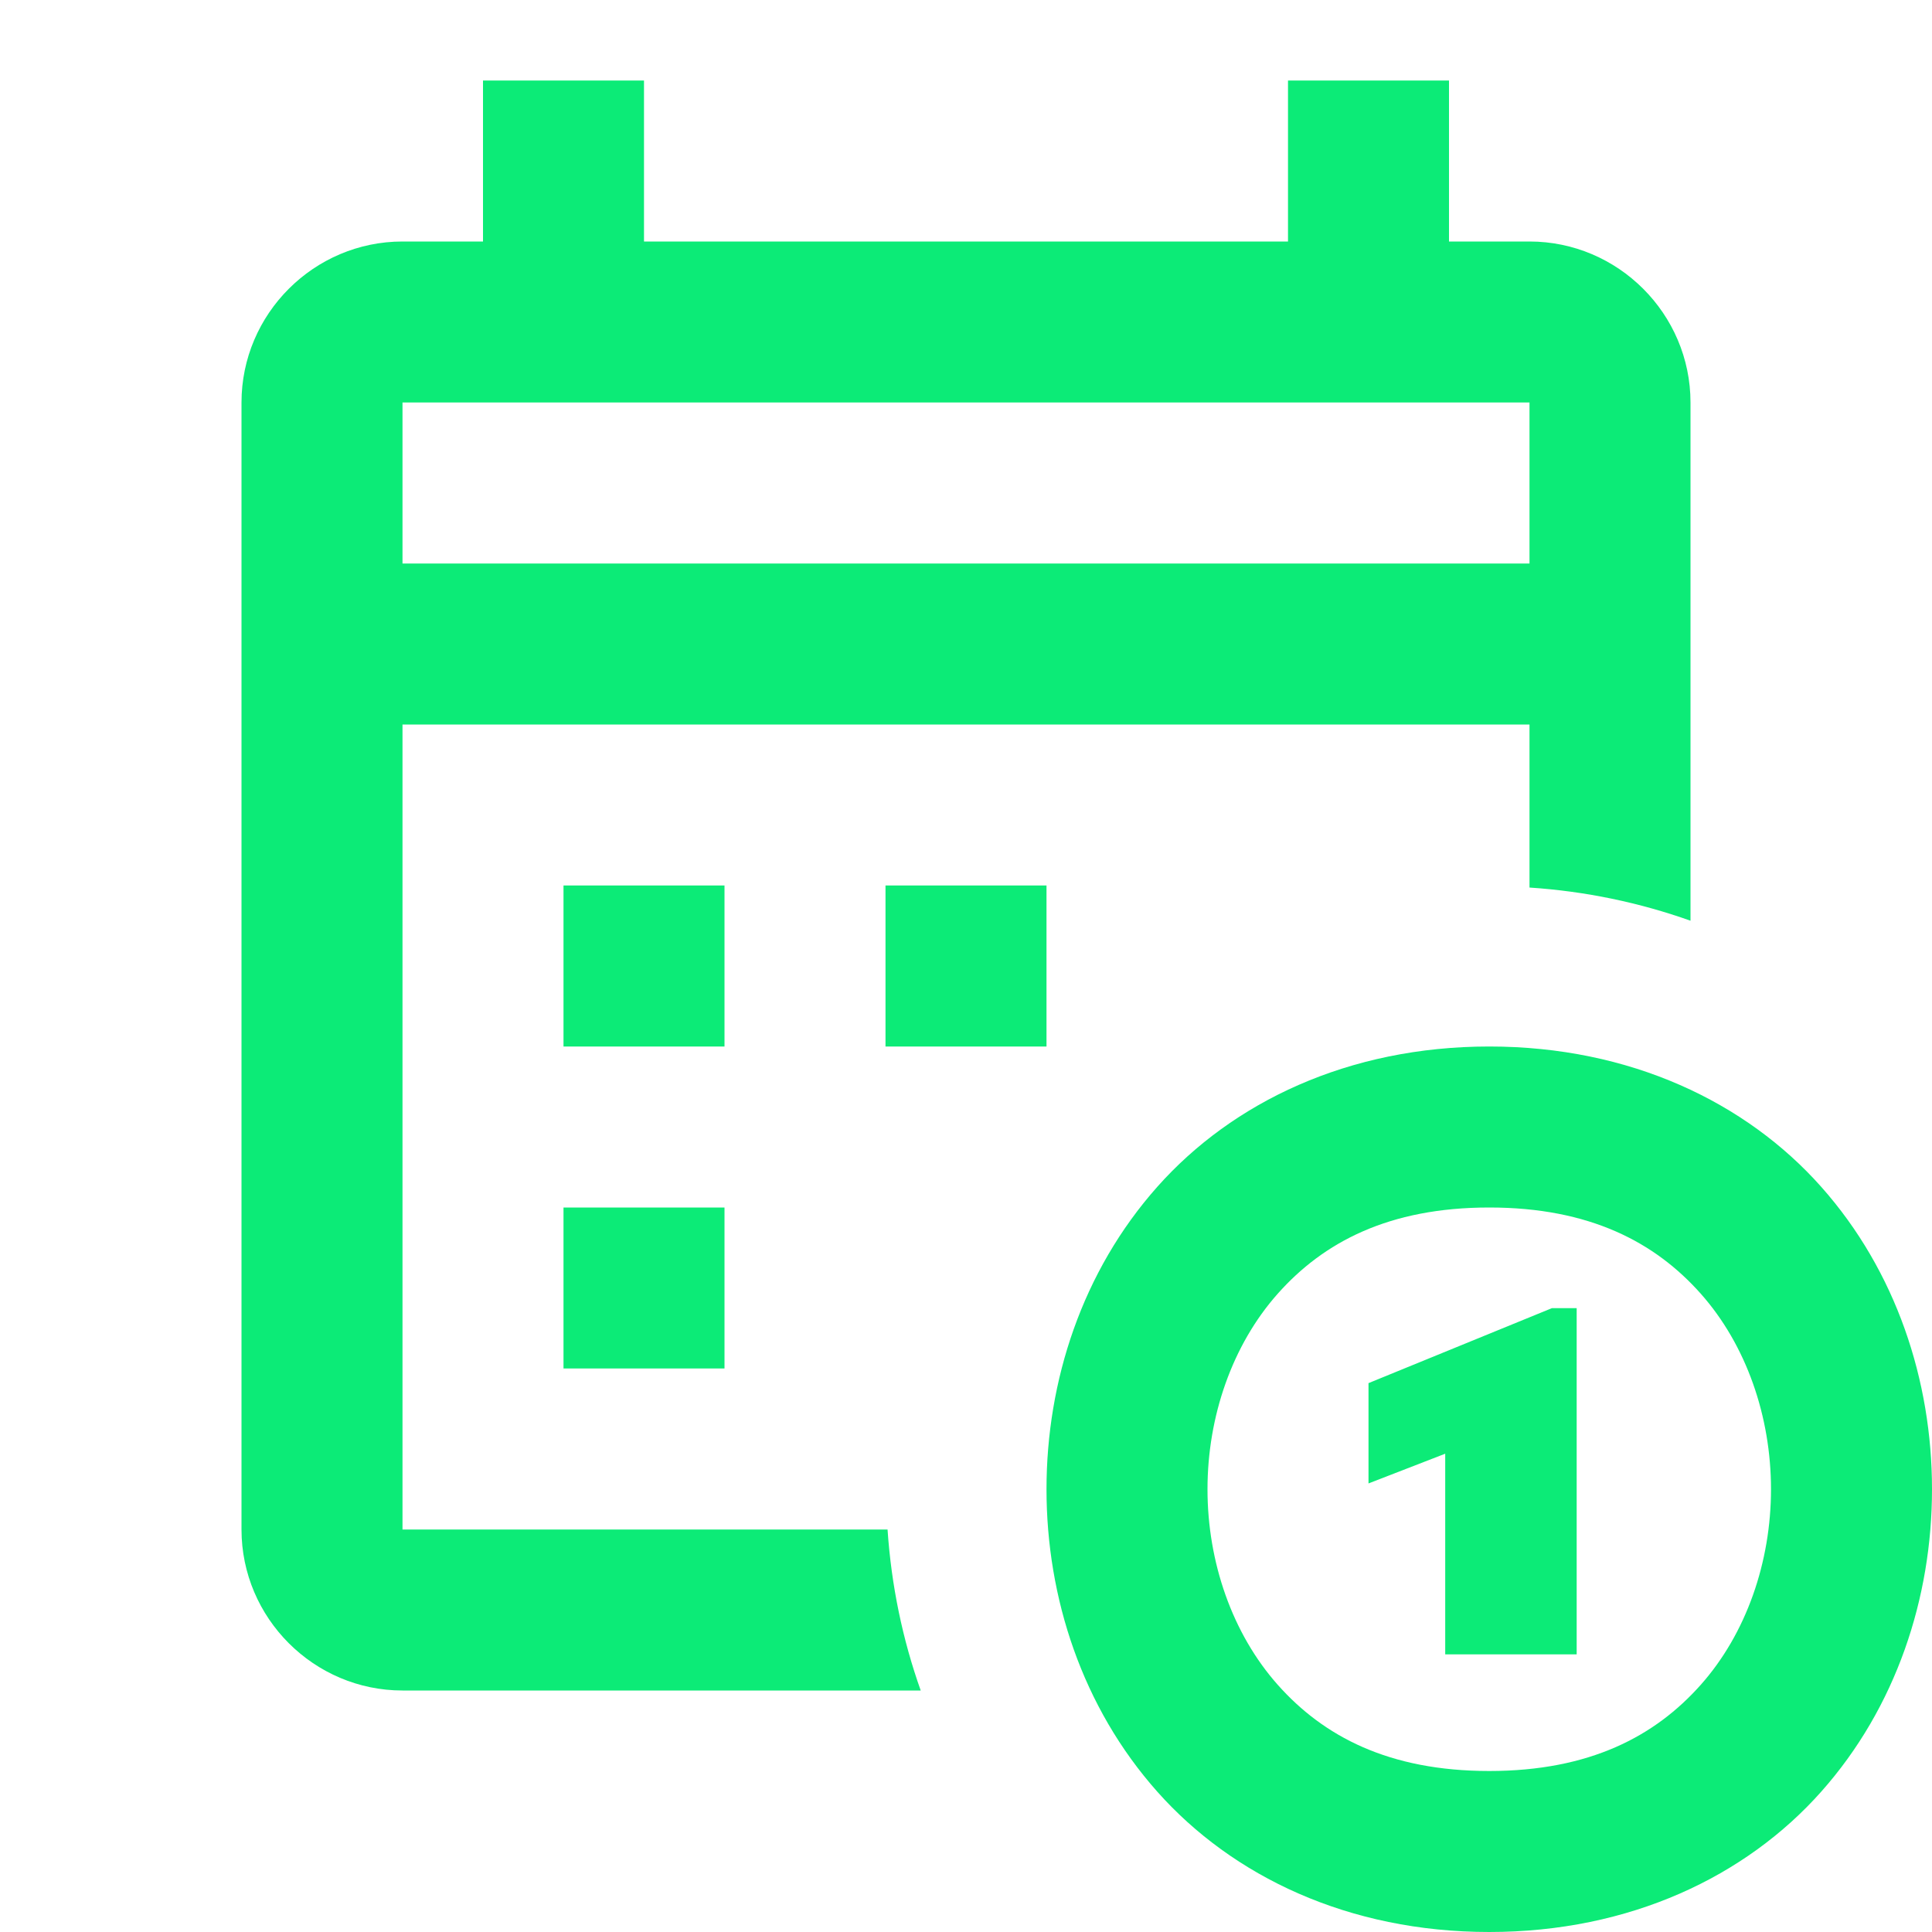 <svg width="96" height="96" viewBox="0 0 96 96" fill="none" xmlns="http://www.w3.org/2000/svg">
<path d="M24 4V12H20C15.6 12 12 15.6 12 20V76C12 80.4 15.6 84 20 84H45.75C44.85 81.468 44.29 78.788 44.102 76H20V36H76V44.102C78.788 44.286 81.468 44.85 84 45.75V20C84 15.6 80.4 12 76 12H72V4H64V12H32V4H24ZM20 20H24H32H64H72H76V28H20V20ZM28 44V52H36V44H28ZM44 44V52H52V44H44ZM74 52C67 52 61.241 54.769 57.508 58.969C53.775 63.169 52 68.611 52 74C52 79.389 53.775 84.832 57.508 89.031C61.241 93.231 67 96 74 96C81 96 86.759 93.231 90.492 89.031C94.225 84.832 96 79.389 96 74C96 68.611 94.225 63.169 90.492 58.969C86.759 54.769 81 52 74 52ZM28 60V68H36V60H28ZM74 60C79 60 82.241 61.731 84.508 64.281C86.775 66.832 88 70.389 88 74C88 77.611 86.775 81.168 84.508 83.719C82.241 86.269 79 88 74 88C69 88 65.759 86.269 63.492 83.719C61.225 81.168 60 77.611 60 74C60 70.389 61.225 66.832 63.492 64.281C65.759 61.731 69 60 74 60ZM77.117 65L68 68.727V73.711L71.812 72.234V82.203H78.344V65H77.117Z" fill="#0CEB77"/>
</svg>
